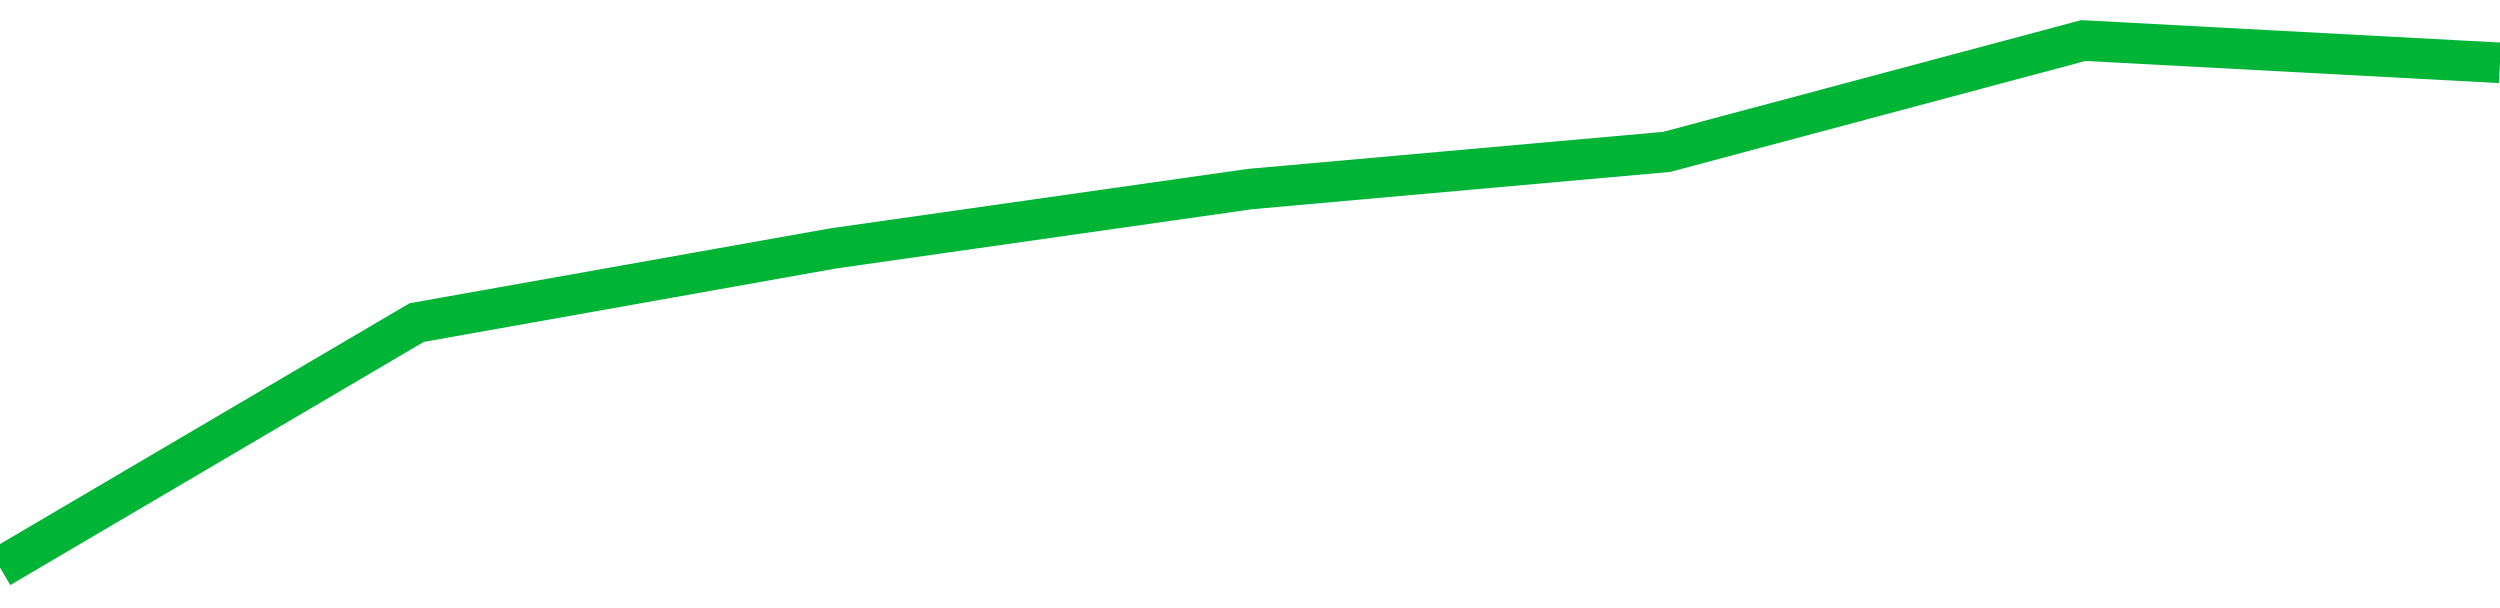 <!-- Generated with https://github.com/jxxe/sparkline/ --><svg viewBox="0 0 185 45" class="sparkline" xmlns="http://www.w3.org/2000/svg"><path class="sparkline--fill" d="M 0 42 L 0 42 L 30.833 23.87 L 61.667 18.38 L 92.5 13.99 L 123.333 11.24 L 154.167 3 L 185 4.65 V 45 L 0 45 Z" stroke="none" fill="none" ></path><path class="sparkline--line" d="M 0 42 L 0 42 L 30.833 23.87 L 61.667 18.38 L 92.5 13.99 L 123.333 11.24 L 154.167 3 L 185 4.65" fill="none" stroke-width="3" stroke="#00B436" ></path></svg>